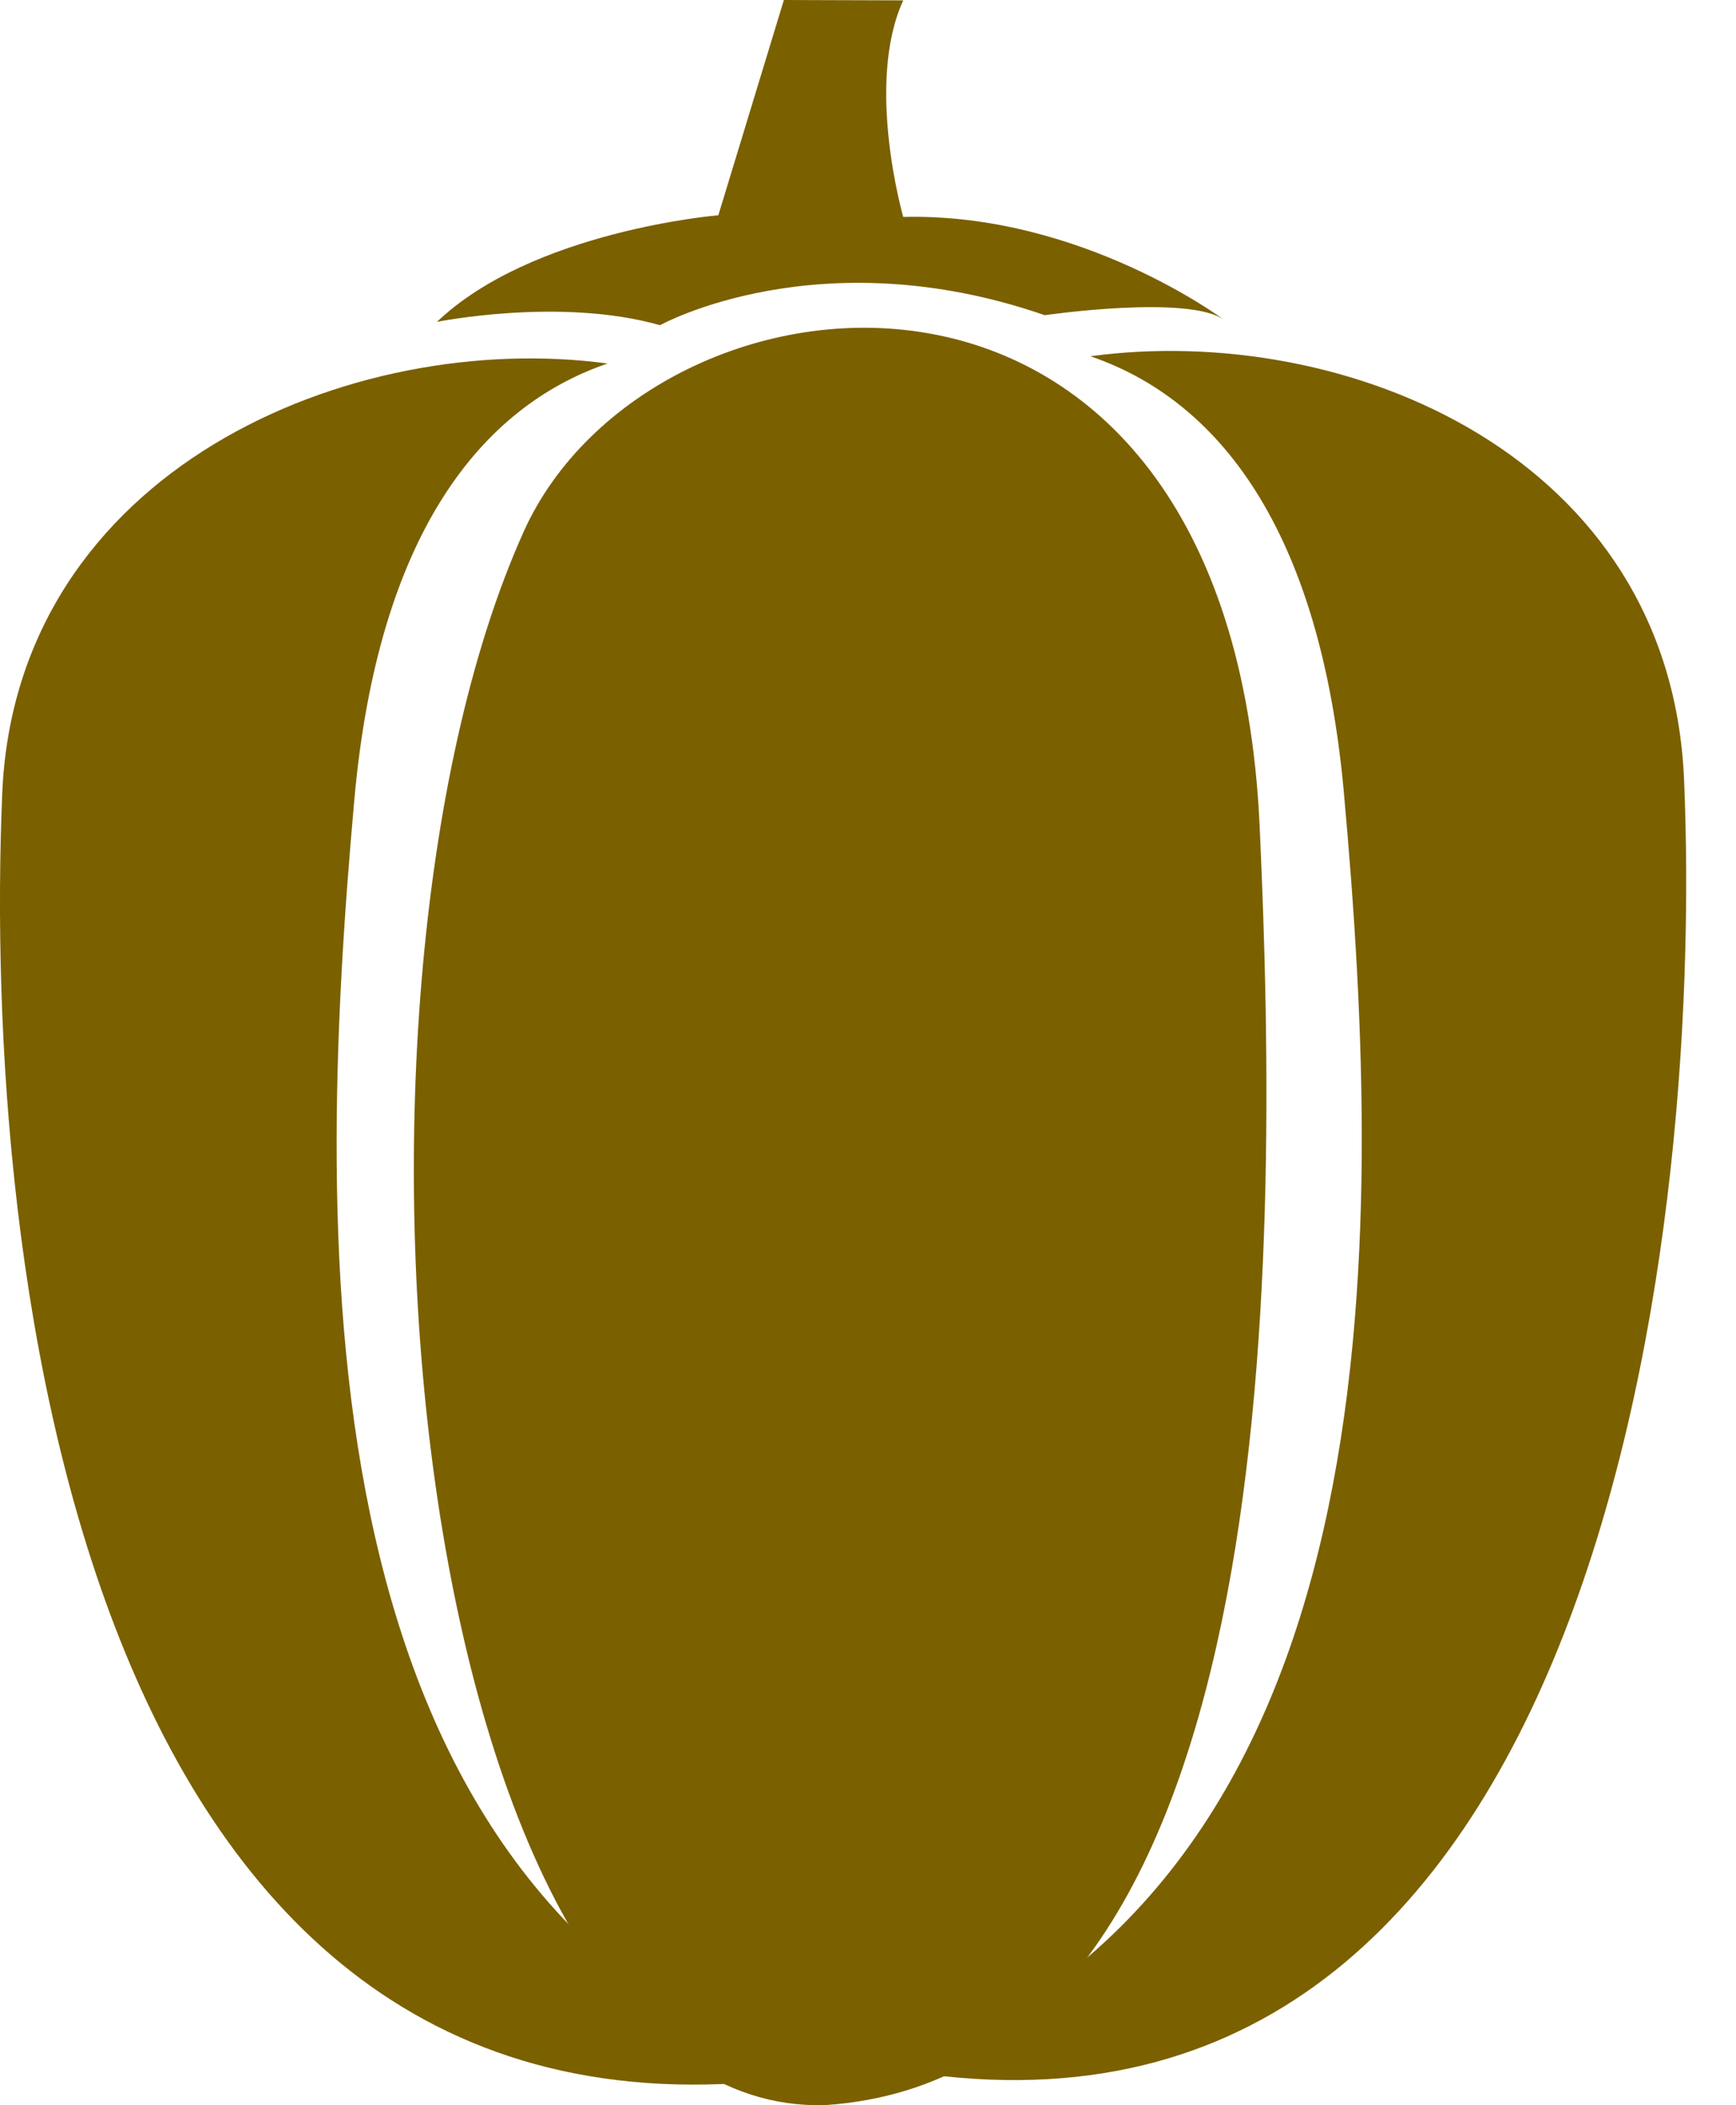<svg width="33" height="40" viewBox="0 0 33 40" fill="none" xmlns="http://www.w3.org/2000/svg">
<path d="M20.727 6.769C23.14 7.592 25.089 10.02 25.545 15.05C26.323 23.643 26.578 35.754 17.015 39.318C30.259 41.628 32.394 23.816 32.013 14.818C31.754 8.658 25.589 6.111 20.727 6.769Z" fill="#7B6000"/>
<path d="M11.549 6.907C9.137 7.731 7.188 10.16 6.736 15.191C5.964 23.785 5.716 35.895 15.281 39.453C1.556 41.432 -0.333 24.083 0.042 15.084C0.298 8.923 6.687 6.251 11.549 6.907Z" fill="#7B6000"/>
<path d="M9.956 10.099C5.86 19.191 7.795 40.226 15.688 39.998C24.381 39.415 24.336 24.203 23.945 15.699C23.385 3.526 12.362 4.76 9.956 10.099Z" fill="#7B6000"/>
<path d="M8.306 6.116C8.306 6.116 10.649 5.641 12.547 6.179C12.547 6.179 15.563 4.502 19.86 5.989C19.86 5.989 22.617 5.588 23.278 6.084C23.278 6.084 20.555 4.039 17.17 4.122C17.17 4.122 16.441 1.59 17.17 0.007L14.901 0L13.655 4.09C13.655 4.09 10.123 4.382 8.306 6.116Z" fill="#7B6000"/>
</svg>
